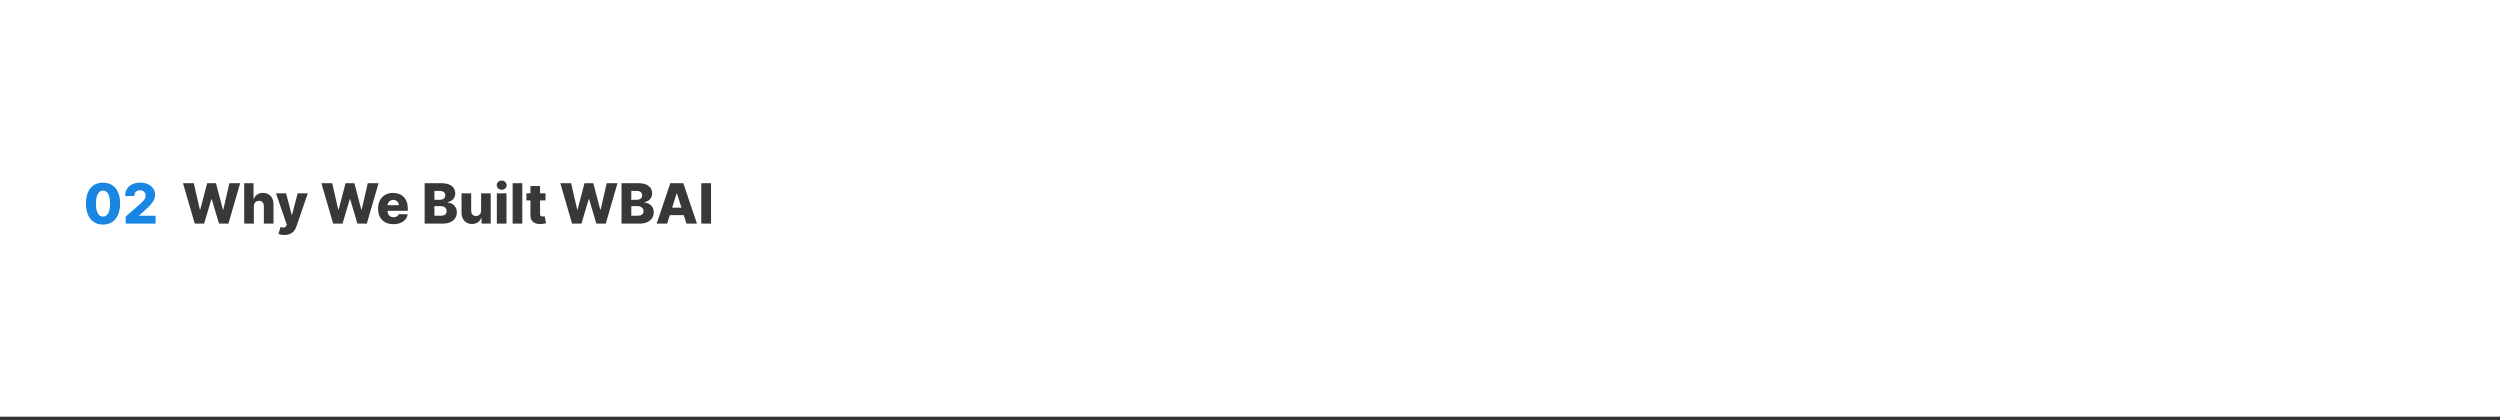 <?xml version="1.0" encoding="utf-8"?>
<svg xmlns="http://www.w3.org/2000/svg" fill="none" height="100%" overflow="visible" preserveAspectRatio="none" style="display: block;" viewBox="0 0 375 63" width="100%">
<rect x="0" y="0" width="375" height="63" fill="#333333" stroke="none"/>
<g id="Frame 633816">
<rect fill="white" height="62.5" width="375"/>
<g id="02 Why We Built WBAI">
<path d="M15.45 33.688C14.922 33.688 14.466 33.563 14.083 33.312C13.7 33.06 13.406 32.698 13.198 32.226C12.991 31.753 12.889 31.183 12.891 30.519C12.893 29.854 12.996 29.29 13.201 28.826C13.409 28.36 13.703 28.006 14.083 27.764C14.466 27.519 14.922 27.397 15.45 27.397C15.979 27.397 16.435 27.519 16.818 27.764C17.202 28.006 17.498 28.36 17.705 28.826C17.913 29.292 18.015 29.856 18.013 30.519C18.013 31.186 17.91 31.756 17.702 32.229C17.495 32.703 17.2 33.065 16.818 33.315C16.437 33.564 15.981 33.688 15.45 33.688ZM15.45 32.49C15.766 32.49 16.022 32.329 16.217 32.007C16.412 31.684 16.509 31.188 16.507 30.519C16.507 30.081 16.462 29.72 16.374 29.436C16.285 29.149 16.162 28.936 16.004 28.796C15.846 28.656 15.662 28.586 15.45 28.586C15.137 28.586 14.883 28.745 14.69 29.063C14.497 29.378 14.399 29.864 14.397 30.519C14.395 30.963 14.437 31.331 14.524 31.622C14.613 31.915 14.737 32.133 14.897 32.276C15.057 32.419 15.241 32.49 15.45 32.49Z" fill="#1886E2"/>
<path d="M18.852 33.54V32.487L21.063 30.551C21.228 30.401 21.369 30.264 21.486 30.14C21.602 30.014 21.691 29.887 21.752 29.761C21.813 29.633 21.844 29.494 21.844 29.344C21.844 29.176 21.808 29.033 21.735 28.915C21.662 28.794 21.561 28.702 21.433 28.637C21.304 28.572 21.157 28.539 20.992 28.539C20.824 28.539 20.677 28.573 20.551 28.642C20.424 28.71 20.326 28.807 20.255 28.936C20.186 29.064 20.151 29.22 20.151 29.403H18.763C18.763 28.991 18.856 28.635 19.041 28.335C19.227 28.035 19.487 27.804 19.823 27.642C20.16 27.479 20.552 27.397 20.998 27.397C21.457 27.397 21.857 27.474 22.196 27.628C22.535 27.781 22.798 27.996 22.983 28.273C23.171 28.547 23.264 28.865 23.264 29.229C23.264 29.459 23.218 29.688 23.125 29.915C23.033 30.142 22.866 30.392 22.625 30.667C22.387 30.941 22.047 31.269 21.607 31.652L20.882 32.321V32.359H23.338V33.54H18.852Z" fill="#1886E2"/>
<path d="M29.212 33.54L27.448 27.48H29.067L29.981 31.451H30.032L31.076 27.48H32.396L33.441 31.46H33.491L34.408 27.48H36.024L34.263 33.54H32.852L31.76 29.865H31.712L30.62 33.54H29.212Z" fill="#383838"/>
<path d="M38.076 30.948V33.54H36.629V27.48H38.029V29.829H38.079C38.182 29.549 38.35 29.33 38.582 29.172C38.817 29.014 39.104 28.936 39.444 28.936C39.763 28.936 40.041 29.006 40.278 29.148C40.515 29.289 40.698 29.487 40.828 29.743C40.961 30 41.026 30.3 41.024 30.643V33.54H39.577V30.927C39.579 30.675 39.516 30.477 39.387 30.335C39.259 30.193 39.079 30.122 38.846 30.122C38.694 30.122 38.56 30.156 38.443 30.223C38.329 30.288 38.239 30.382 38.174 30.504C38.111 30.626 38.078 30.774 38.076 30.948Z" fill="#383838"/>
<path d="M42.649 35.245C42.476 35.245 42.312 35.231 42.158 35.203C42.004 35.178 41.872 35.143 41.761 35.1L42.081 34.049C42.223 34.096 42.351 34.124 42.466 34.132C42.582 34.14 42.682 34.121 42.765 34.076C42.849 34.032 42.914 33.954 42.96 33.842L43.016 33.706L41.4 28.995H42.916L43.753 32.238H43.8L44.65 28.995H46.174L44.46 33.975C44.377 34.224 44.26 34.443 44.108 34.632C43.958 34.824 43.764 34.973 43.525 35.082C43.288 35.19 42.996 35.245 42.649 35.245Z" fill="#383838"/>
<path d="M49.972 33.54L48.208 27.48H49.827L50.741 31.451H50.792L51.836 27.48H53.156L54.201 31.46H54.251L55.168 27.48H56.784L55.023 33.54H53.612L52.52 29.865H52.472L51.38 33.54H49.972Z" fill="#383838"/>
<path d="M59.01 33.626C58.534 33.626 58.124 33.532 57.779 33.345C57.435 33.155 57.171 32.886 56.985 32.537C56.802 32.186 56.71 31.768 56.71 31.285C56.71 30.816 56.803 30.405 56.988 30.054C57.174 29.701 57.435 29.427 57.773 29.231C58.11 29.034 58.508 28.936 58.965 28.936C59.289 28.936 59.585 28.986 59.853 29.086C60.121 29.187 60.353 29.336 60.548 29.533C60.744 29.73 60.896 29.974 61.004 30.264C61.113 30.552 61.167 30.883 61.167 31.256V31.617H57.216V30.776H59.82C59.818 30.622 59.782 30.485 59.711 30.365C59.64 30.244 59.542 30.151 59.418 30.084C59.296 30.015 59.155 29.98 58.995 29.98C58.833 29.98 58.688 30.017 58.56 30.09C58.431 30.161 58.33 30.258 58.255 30.383C58.18 30.505 58.141 30.644 58.137 30.8V31.655C58.137 31.84 58.173 32.003 58.246 32.143C58.319 32.281 58.423 32.389 58.557 32.466C58.691 32.543 58.851 32.581 59.036 32.581C59.164 32.581 59.281 32.564 59.385 32.528C59.49 32.492 59.58 32.44 59.655 32.371C59.73 32.302 59.786 32.217 59.823 32.117L61.152 32.155C61.097 32.453 60.975 32.712 60.788 32.934C60.603 33.153 60.359 33.323 60.057 33.445C59.755 33.566 59.406 33.626 59.01 33.626Z" fill="#383838"/>
<path d="M63.696 33.54V27.48H66.224C66.677 27.48 67.057 27.544 67.363 27.672C67.671 27.8 67.901 27.98 68.055 28.21C68.211 28.441 68.289 28.709 68.289 29.012C68.289 29.243 68.241 29.449 68.144 29.631C68.047 29.81 67.914 29.959 67.745 30.078C67.575 30.196 67.379 30.279 67.156 30.326V30.386C67.4 30.397 67.626 30.463 67.833 30.584C68.043 30.704 68.21 30.872 68.337 31.087C68.463 31.3 68.526 31.552 68.526 31.845C68.526 32.17 68.443 32.461 68.277 32.717C68.112 32.972 67.872 33.173 67.558 33.321C67.245 33.467 66.864 33.54 66.416 33.54H63.696ZM65.161 32.359H66.067C66.384 32.359 66.618 32.299 66.768 32.179C66.92 32.059 66.996 31.891 66.996 31.676C66.996 31.52 66.959 31.386 66.886 31.273C66.813 31.159 66.71 31.071 66.576 31.01C66.442 30.947 66.281 30.915 66.093 30.915H65.161V32.359ZM65.161 29.971H65.972C66.132 29.971 66.274 29.945 66.398 29.891C66.522 29.838 66.619 29.761 66.688 29.66C66.759 29.56 66.795 29.439 66.795 29.297C66.795 29.093 66.723 28.933 66.579 28.817C66.435 28.701 66.24 28.642 65.996 28.642H65.161V29.971Z" fill="#383838"/>
<path d="M72.163 31.578V28.995H73.607V33.54H72.228V32.694H72.181C72.08 32.972 71.908 33.193 71.666 33.357C71.425 33.518 71.134 33.599 70.793 33.599C70.483 33.599 70.211 33.528 69.976 33.386C69.741 33.244 69.559 33.046 69.428 32.791C69.298 32.535 69.232 32.235 69.23 31.892V28.995H70.677V31.608C70.679 31.854 70.744 32.049 70.873 32.191C71.001 32.333 71.175 32.404 71.396 32.404C71.54 32.404 71.67 32.372 71.784 32.309C71.9 32.244 71.992 32.15 72.059 32.028C72.128 31.904 72.163 31.754 72.163 31.578Z" fill="#383838"/>
<path d="M74.528 33.54V28.995H75.975V33.54H74.528ZM75.253 28.465C75.05 28.465 74.875 28.398 74.729 28.264C74.583 28.128 74.51 27.964 74.51 27.773C74.51 27.583 74.583 27.421 74.729 27.287C74.875 27.151 75.05 27.083 75.253 27.083C75.458 27.083 75.633 27.151 75.777 27.287C75.923 27.421 75.996 27.583 75.996 27.773C75.996 27.964 75.923 28.128 75.777 28.264C75.633 28.398 75.458 28.465 75.253 28.465Z" fill="#383838"/>
<path d="M78.343 27.48V33.54H76.896V27.48H78.343Z" fill="#383838"/>
<path d="M81.83 28.995V30.06H78.963V28.995H81.83ZM79.563 27.906H81.01V32.111C81.01 32.2 81.024 32.272 81.052 32.327C81.081 32.38 81.124 32.419 81.179 32.442C81.234 32.464 81.3 32.475 81.377 32.475C81.433 32.475 81.491 32.47 81.552 32.46C81.615 32.448 81.662 32.438 81.694 32.43L81.913 33.475C81.844 33.495 81.746 33.519 81.62 33.549C81.496 33.579 81.347 33.597 81.173 33.605C80.834 33.621 80.543 33.582 80.3 33.487C80.059 33.39 79.875 33.24 79.747 33.037C79.621 32.834 79.559 32.578 79.563 32.271V27.906Z" fill="#383838"/>
<path d="M85.812 33.54L84.048 27.48H85.667L86.581 31.451H86.632L87.676 27.48H88.996L90.041 31.46H90.091L91.008 27.48H92.624L90.863 33.54H89.452L88.36 29.865H88.312L87.22 33.54H85.812Z" fill="#383838"/>
<path d="M93.229 33.54V27.48H95.756C96.21 27.48 96.59 27.544 96.896 27.672C97.204 27.8 97.434 27.98 97.588 28.21C97.744 28.441 97.822 28.709 97.822 29.012C97.822 29.243 97.774 29.449 97.677 29.631C97.58 29.81 97.447 29.959 97.278 30.078C97.108 30.196 96.912 30.279 96.689 30.326V30.386C96.933 30.397 97.159 30.463 97.366 30.584C97.575 30.704 97.743 30.872 97.869 31.087C97.996 31.3 98.059 31.552 98.059 31.845C98.059 32.17 97.976 32.461 97.81 32.717C97.644 32.972 97.405 33.173 97.091 33.321C96.777 33.467 96.397 33.54 95.949 33.54H93.229ZM94.694 32.359H95.6C95.917 32.359 96.151 32.299 96.301 32.179C96.453 32.059 96.529 31.891 96.529 31.676C96.529 31.52 96.492 31.386 96.419 31.273C96.346 31.159 96.243 31.071 96.109 31.01C95.974 30.947 95.814 30.915 95.626 30.915H94.694V32.359ZM94.694 29.971H95.505C95.665 29.971 95.807 29.945 95.931 29.891C96.055 29.838 96.152 29.761 96.221 29.66C96.292 29.56 96.328 29.439 96.328 29.297C96.328 29.093 96.256 28.933 96.112 28.817C95.968 28.701 95.773 28.642 95.529 28.642H94.694V29.971Z" fill="#383838"/>
<path d="M100.074 33.54H98.5L100.545 27.48H102.495L104.54 33.54H102.965L101.542 29.006H101.494L100.074 33.54ZM99.864 31.155H103.155V32.268H99.864V31.155Z" fill="#383838"/>
<path d="M106.657 27.48V33.54H105.192V27.48H106.657Z" fill="#383838"/>
</g>
</g>
</svg>